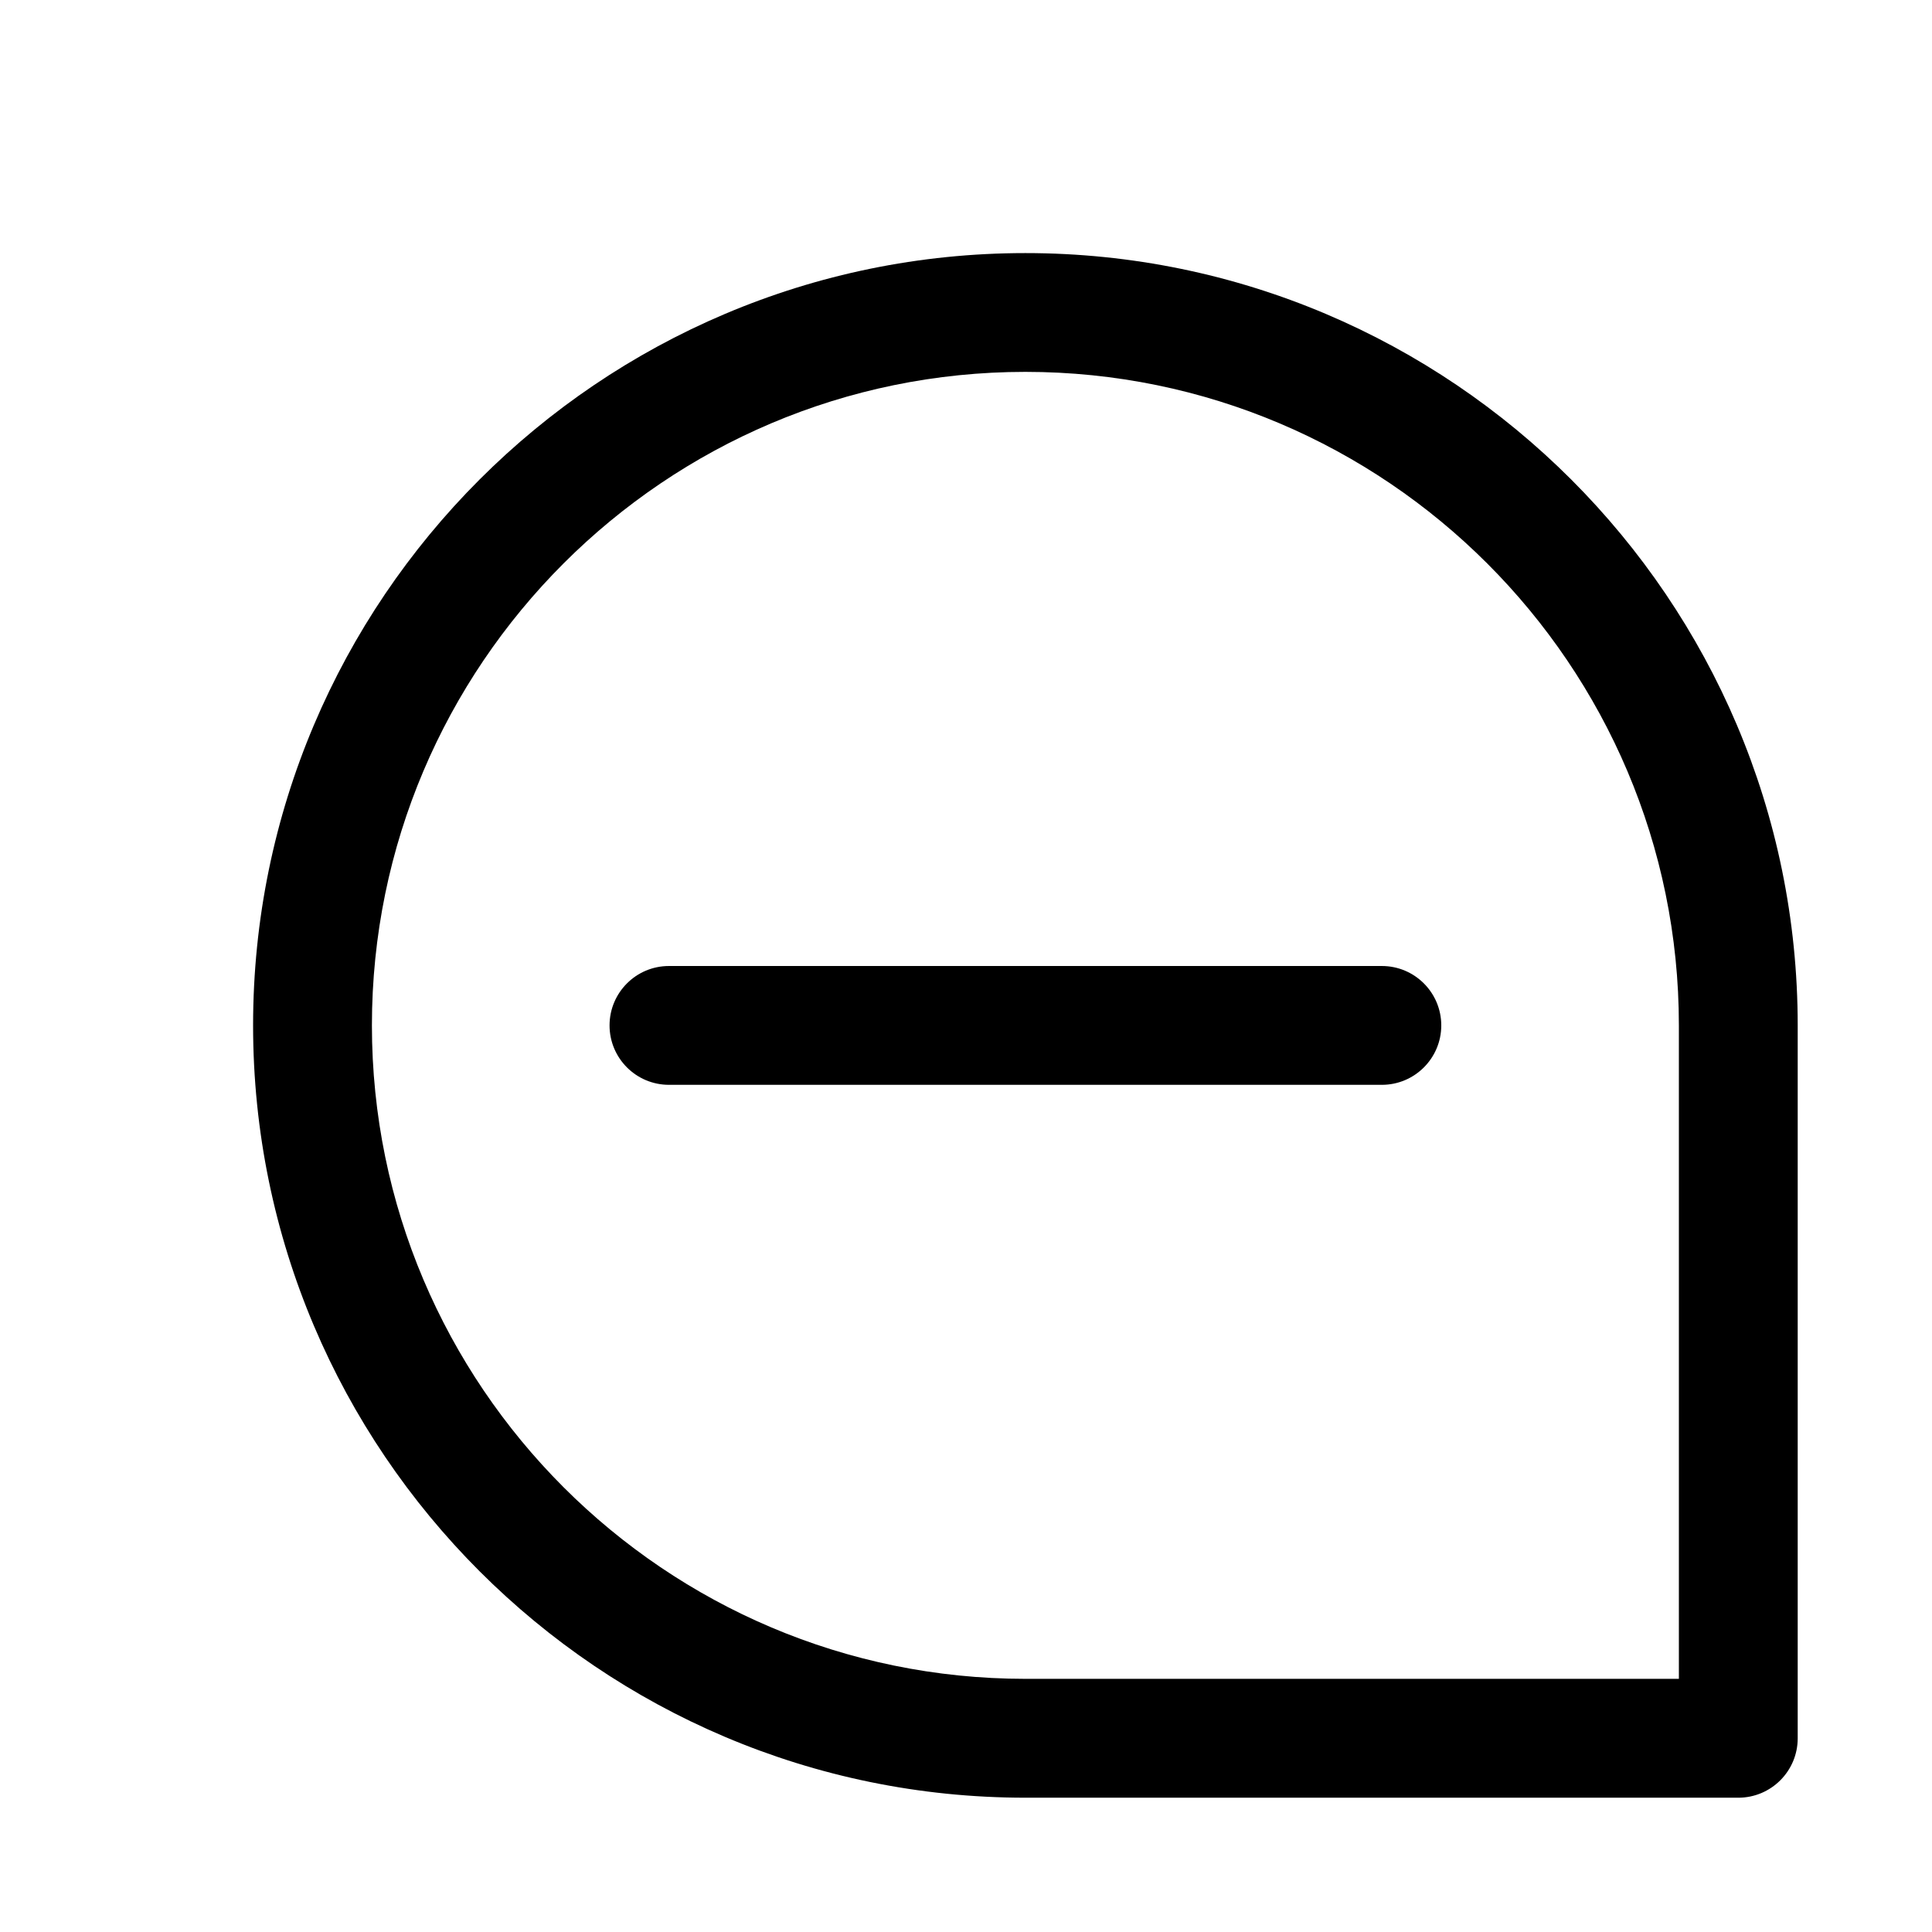 <?xml version="1.0" encoding="UTF-8"?>
<!-- Uploaded to: SVG Find, www.svgfind.com, Generator: SVG Find Mixer Tools -->
<svg fill="#000000" width="800px" height="800px" version="1.1" viewBox="144 144 512 512" xmlns="http://www.w3.org/2000/svg">
 <g>
  <path d="m604.67 620.41h-188.93c-112.85 0-204.67-91.816-204.67-204.67 0-112.85 91.82-204.67 204.67-204.67 112.86 0 204.67 91.82 204.67 204.67v188.93c0 8.691-7.051 15.742-15.742 15.742zm-188.93-377.86c-95.504 0-173.18 77.68-173.18 173.18 0 95.473 77.68 173.18 173.18 173.18h173.18v-173.18c0-95.504-77.711-173.18-173.18-173.18z"/>
  <path d="m510.21 431.49h-188.93c-8.691 0-15.742-7.055-15.742-15.746 0-8.691 7.051-15.742 15.742-15.742h188.93c8.691 0 15.742 7.051 15.742 15.742 0 8.691-7.051 15.746-15.742 15.746z"/>
 </g>
</svg>